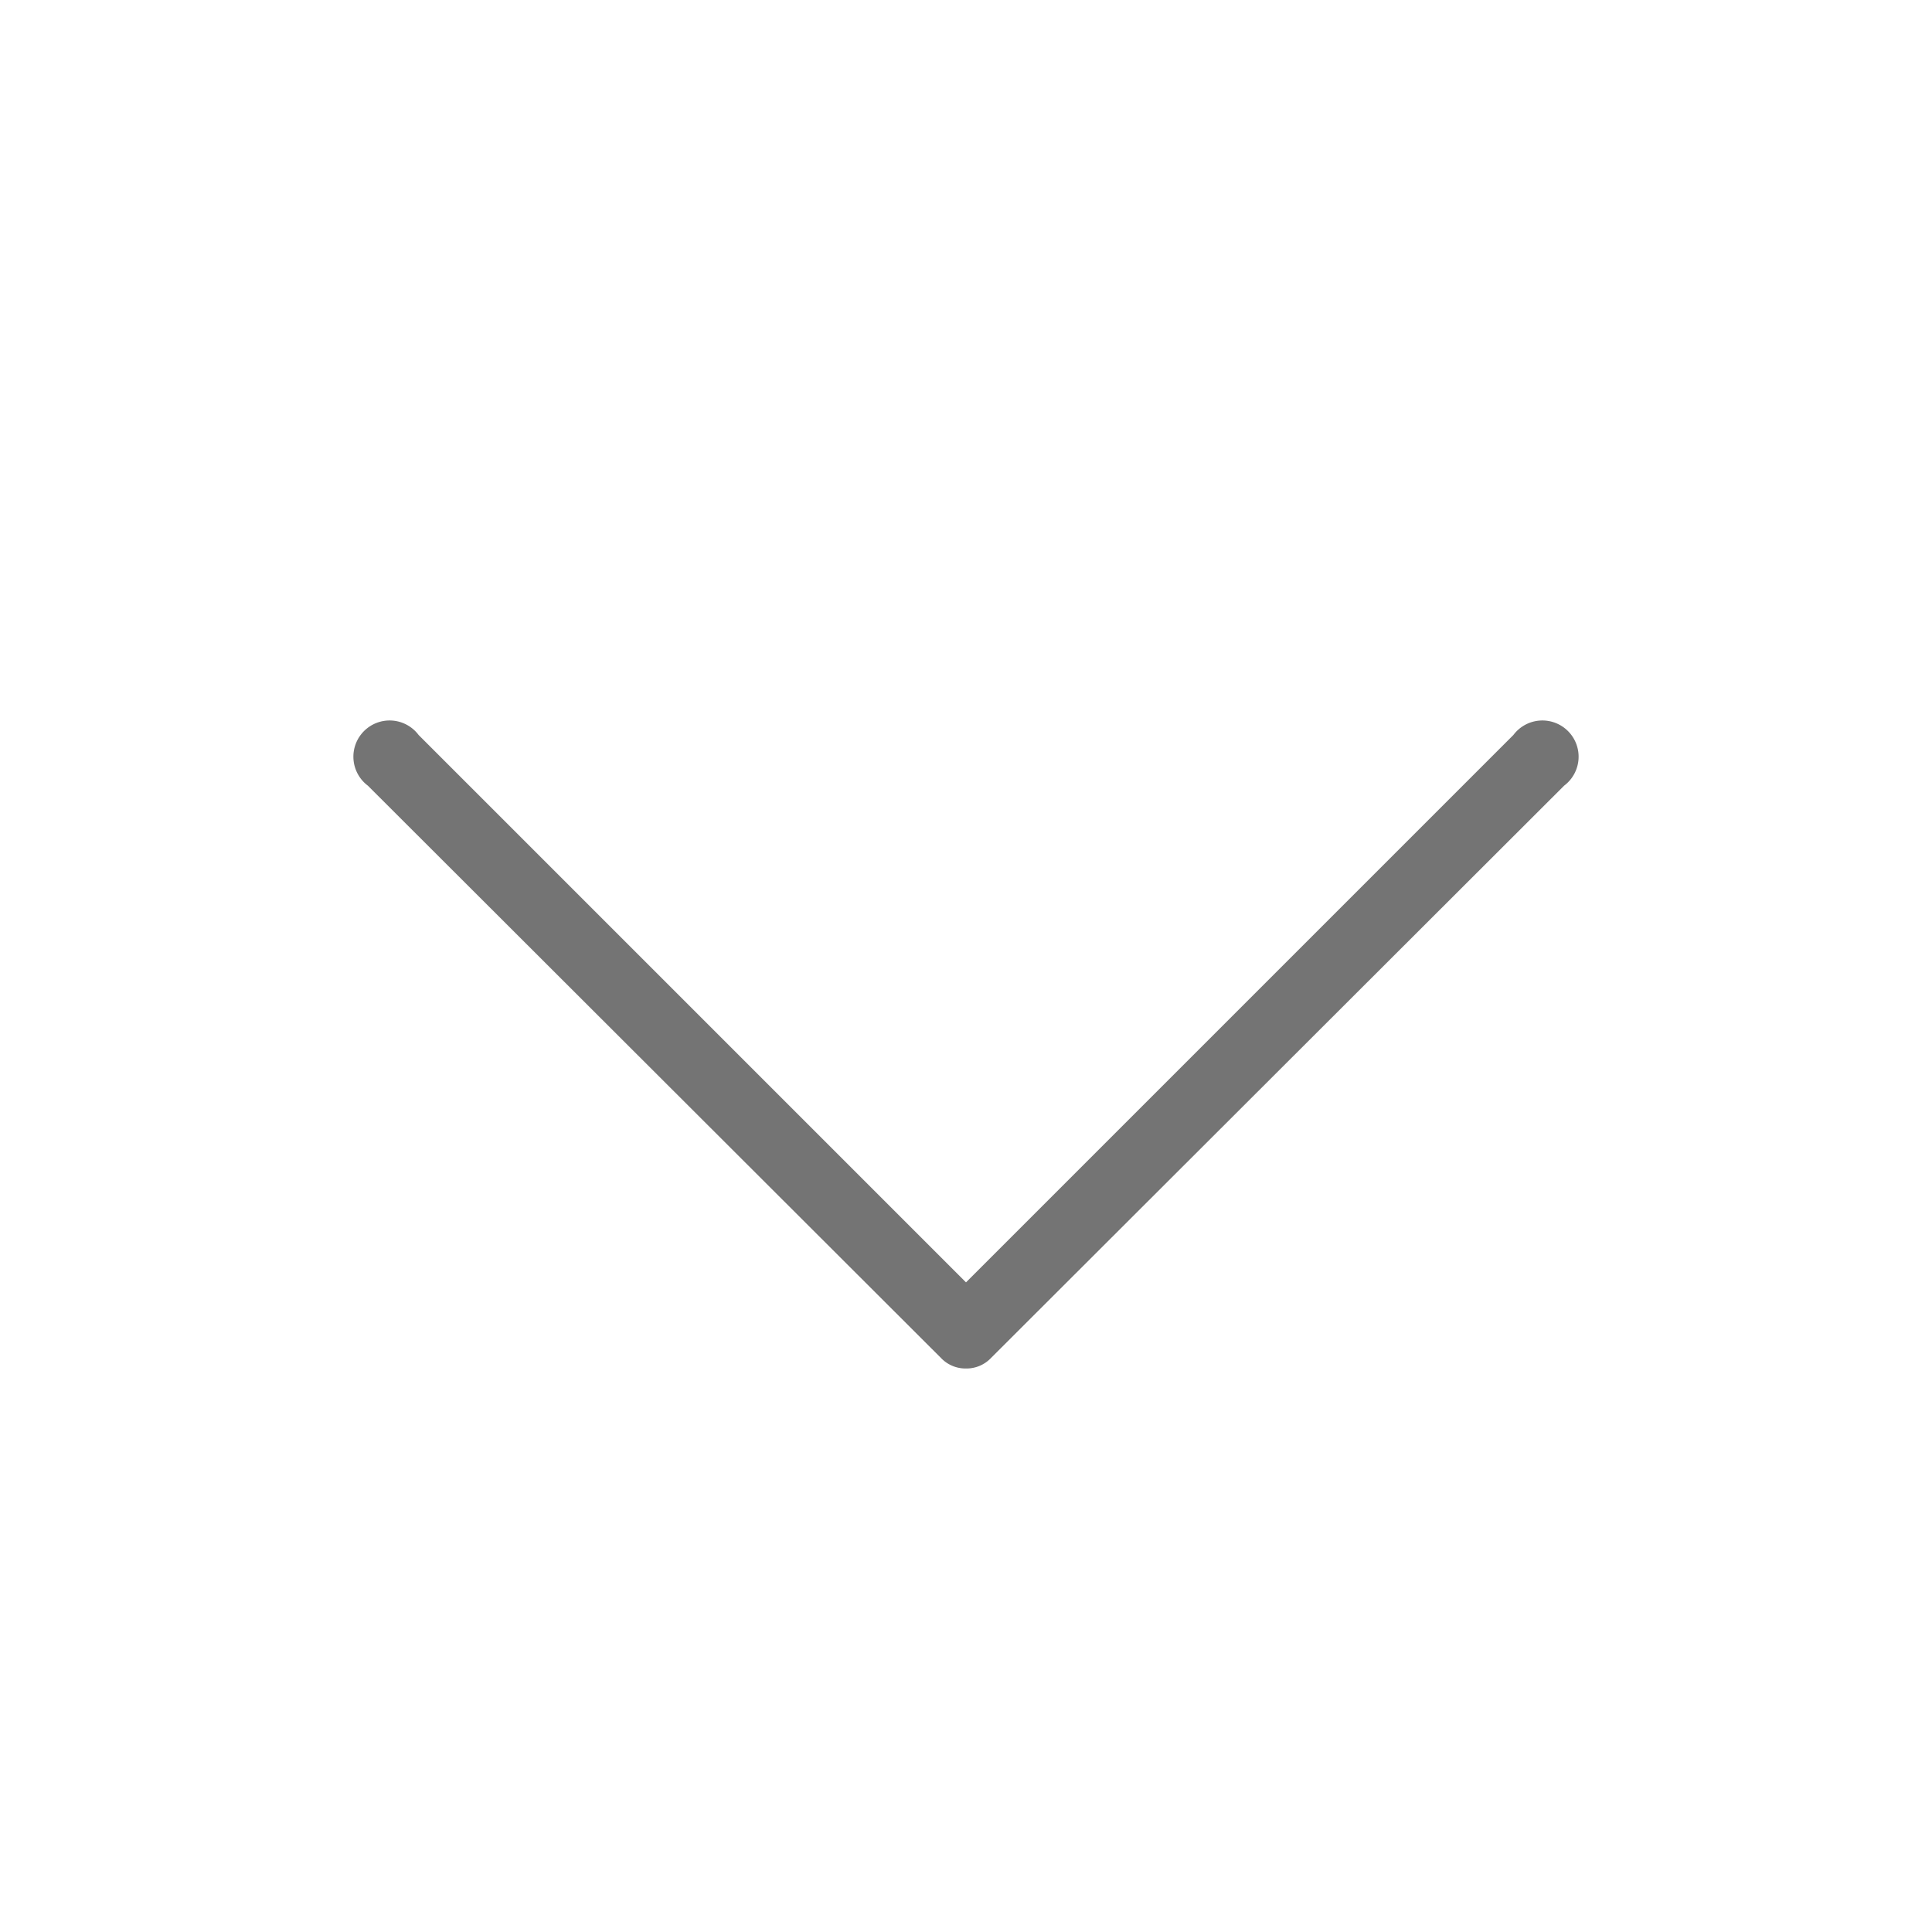 <svg id="圖層_1" data-name="圖層 1" xmlns="http://www.w3.org/2000/svg" viewBox="0 0 24 24"><defs><style>.cls-1{fill:#747474;}</style></defs><path class="cls-1" d="M12,17a.42.42,0,0,1-.31-.13L4.57,9.76a.45.45,0,1,1,.63-.63l6.8,6.8,6.8-6.8a.45.45,0,1,1,.63.63l-7.12,7.11A.42.42,0,0,1,12,17Z"/></svg>